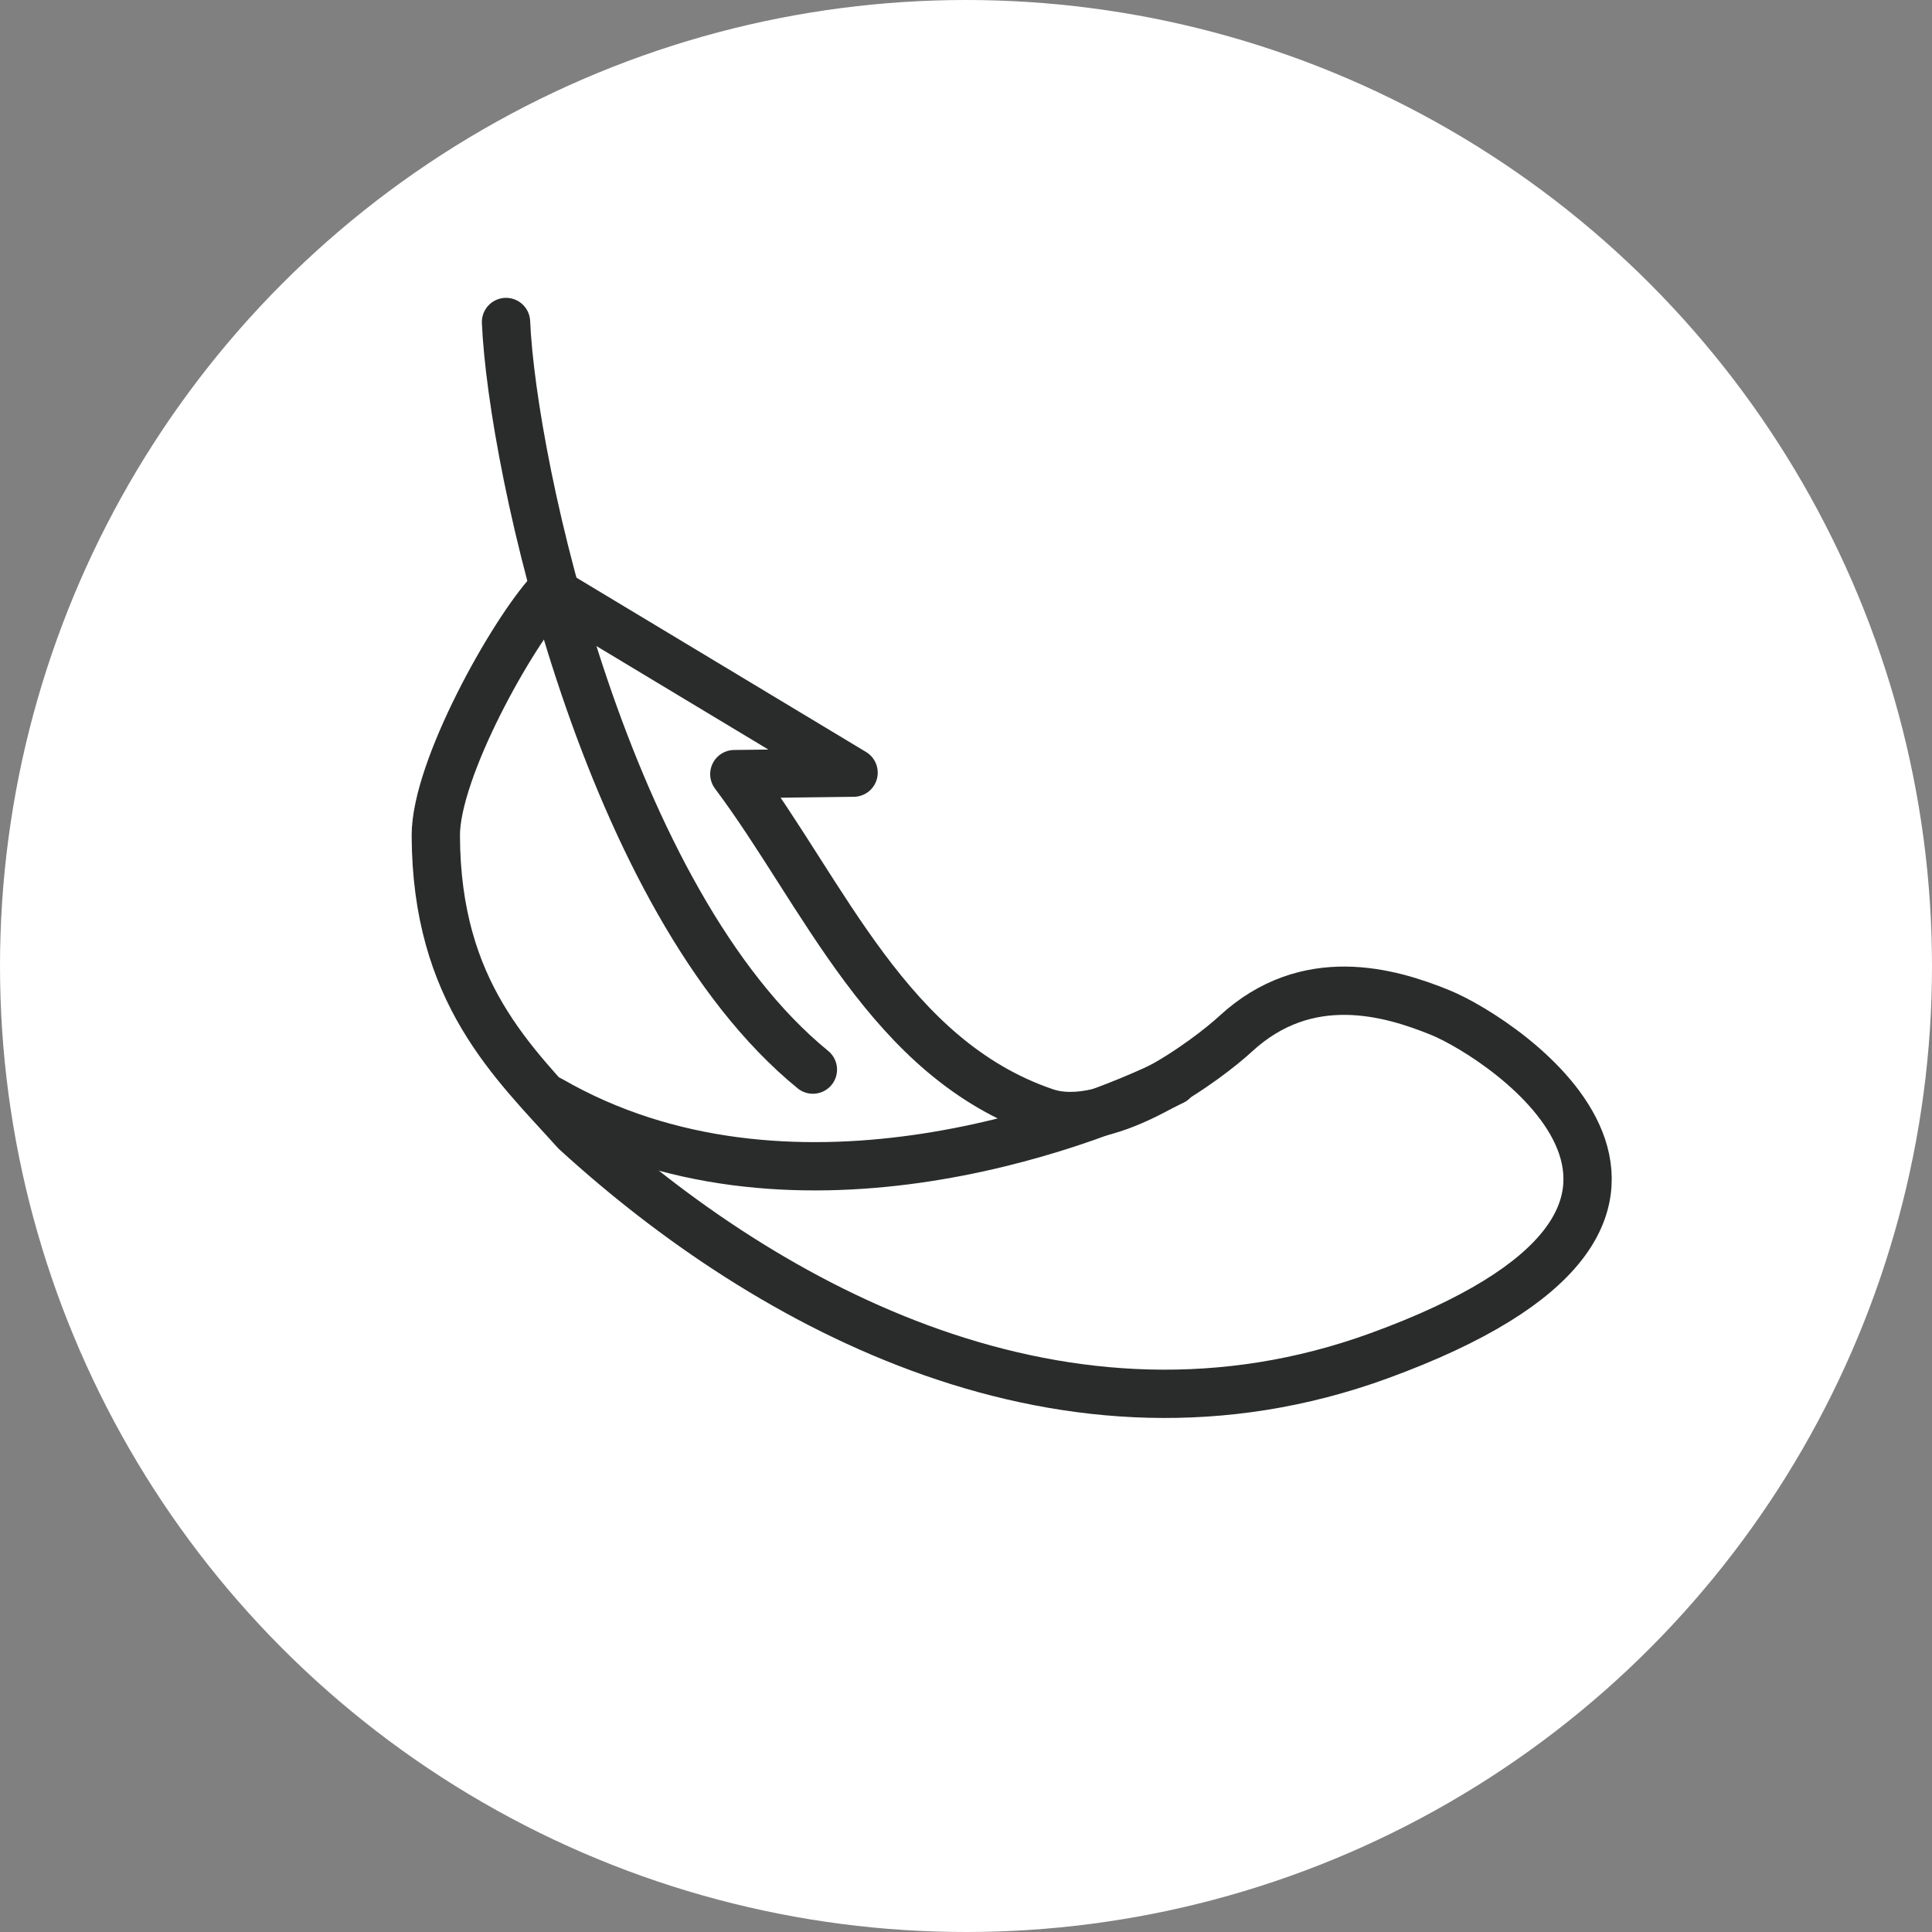 <svg width="80" height="80" viewBox="0 0 80 80" fill="none" xmlns="http://www.w3.org/2000/svg">
<rect x="0" y="0" width="80" height="80" fill="#808080" stroke="none"/>
<circle cx="40" cy="40" r="40" fill="white"/>
<path d="M20.953 13.333C21.21 19.307 25.111 37.317 33.66 44.29" stroke="#2A2C2C" stroke-width="2" stroke-linecap="round" stroke-linejoin="round"/>
<path d="M22.788 24.436L35.345 31.994L30.407 32.055C34.131 37.02 36.799 43.845 43.28 46.051C45.911 46.947 50.007 43.876 51.166 42.807C54.12 40.084 57.527 41.068 59.638 41.928C62.275 43.003 73.269 50.25 57.1 56.141C44.165 60.854 31.834 54.169 23.835 46.855C21.242 43.974 18.07 41.109 18.046 34.604C18.036 31.864 21.193 26.224 22.775 24.502" stroke="#2A2C2C" stroke-width="2" stroke-linecap="round" stroke-linejoin="round"/>
<path d="M48.571 44.761C44.762 46.666 32.599 51.205 22.793 45.552" stroke="#2A2C2C" stroke-width="2" stroke-linecap="round" stroke-linejoin="round"/>
</svg>
